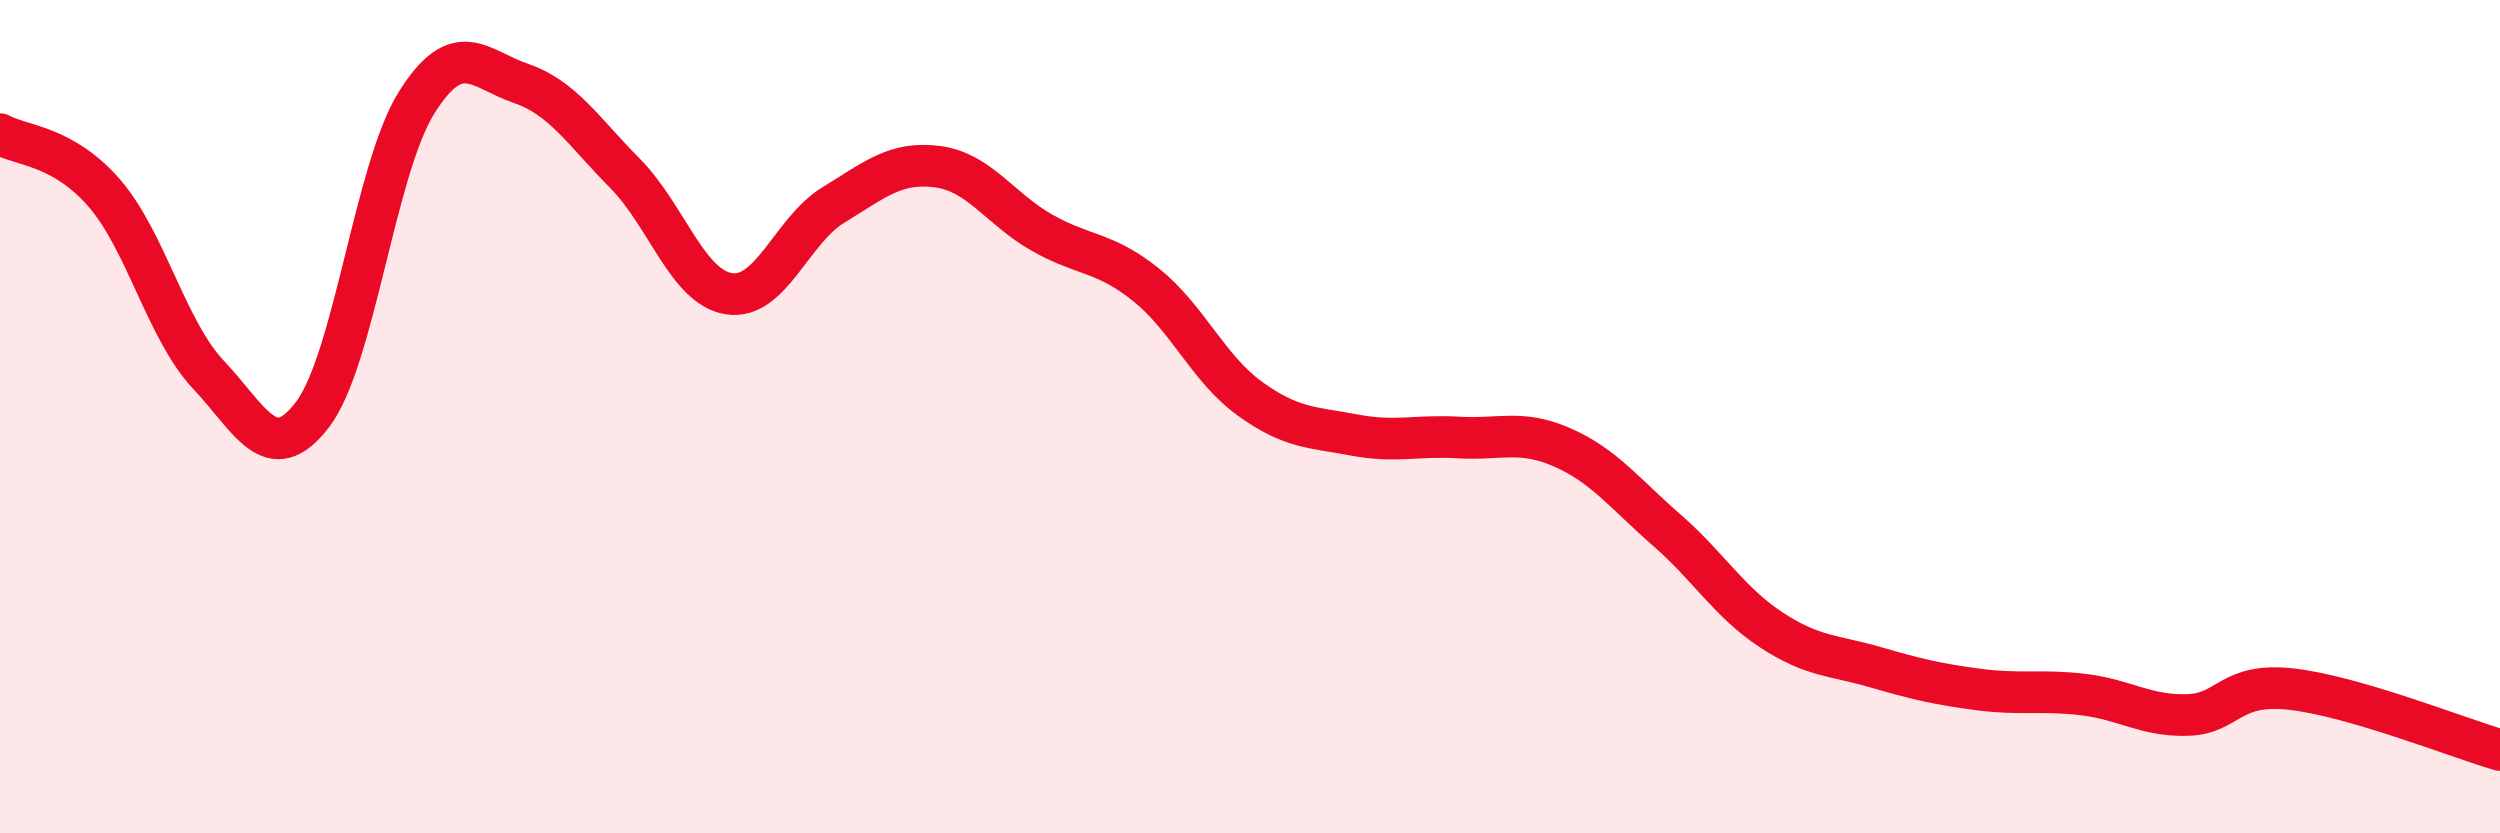 
    <svg width="60" height="20" viewBox="0 0 60 20" xmlns="http://www.w3.org/2000/svg">
      <path
        d="M 0,3.22 C 0.5,3.5 1.5,3.48 2.5,4.63 C 3.5,5.78 4,7.93 5,8.99 C 6,10.05 6.5,11.26 7.5,9.95 C 8.5,8.64 9,4.05 10,2.46 C 11,0.87 11.5,1.66 12.5,2 C 13.5,2.34 14,3.15 15,4.16 C 16,5.17 16.5,6.9 17.5,7.05 C 18.5,7.2 19,5.53 20,4.92 C 21,4.31 21.5,3.87 22.5,4 C 23.5,4.13 24,5.01 25,5.58 C 26,6.15 26.5,6.03 27.5,6.83 C 28.5,7.63 29,8.85 30,9.57 C 31,10.29 31.5,10.25 32.5,10.44 C 33.5,10.63 34,10.44 35,10.5 C 36,10.56 36.5,10.3 37.5,10.74 C 38.5,11.18 39,11.85 40,12.72 C 41,13.59 41.5,14.45 42.5,15.11 C 43.5,15.77 44,15.72 45,16.01 C 46,16.3 46.5,16.42 47.5,16.55 C 48.5,16.68 49,16.55 50,16.67 C 51,16.79 51.5,17.19 52.5,17.16 C 53.5,17.13 53.5,16.37 55,16.54 C 56.5,16.71 59,17.71 60,18L60 20L0 20Z"
        fill="#EB0A25"
        opacity="0.1"
        stroke-linecap="round"
        stroke-linejoin="round"
      />
      <path
        d="M 0,3.22 C 0.5,3.5 1.5,3.48 2.5,4.63 C 3.5,5.78 4,7.93 5,8.99 C 6,10.05 6.5,11.26 7.5,9.95 C 8.5,8.64 9,4.05 10,2.46 C 11,0.87 11.5,1.66 12.5,2 C 13.5,2.34 14,3.15 15,4.16 C 16,5.17 16.5,6.9 17.5,7.05 C 18.5,7.2 19,5.53 20,4.92 C 21,4.31 21.5,3.87 22.5,4 C 23.5,4.13 24,5.01 25,5.58 C 26,6.15 26.5,6.03 27.5,6.83 C 28.5,7.63 29,8.85 30,9.57 C 31,10.29 31.5,10.25 32.5,10.44 C 33.5,10.63 34,10.44 35,10.5 C 36,10.56 36.5,10.3 37.5,10.74 C 38.5,11.18 39,11.85 40,12.72 C 41,13.59 41.5,14.45 42.5,15.11 C 43.5,15.77 44,15.72 45,16.01 C 46,16.3 46.5,16.42 47.5,16.55 C 48.5,16.68 49,16.55 50,16.67 C 51,16.79 51.5,17.19 52.5,17.16 C 53.5,17.13 53.5,16.37 55,16.54 C 56.5,16.71 59,17.71 60,18"
        stroke="#EB0A25"
        stroke-width="1"
        fill="none"
        stroke-linecap="round"
        stroke-linejoin="round"
      />
    </svg>
  